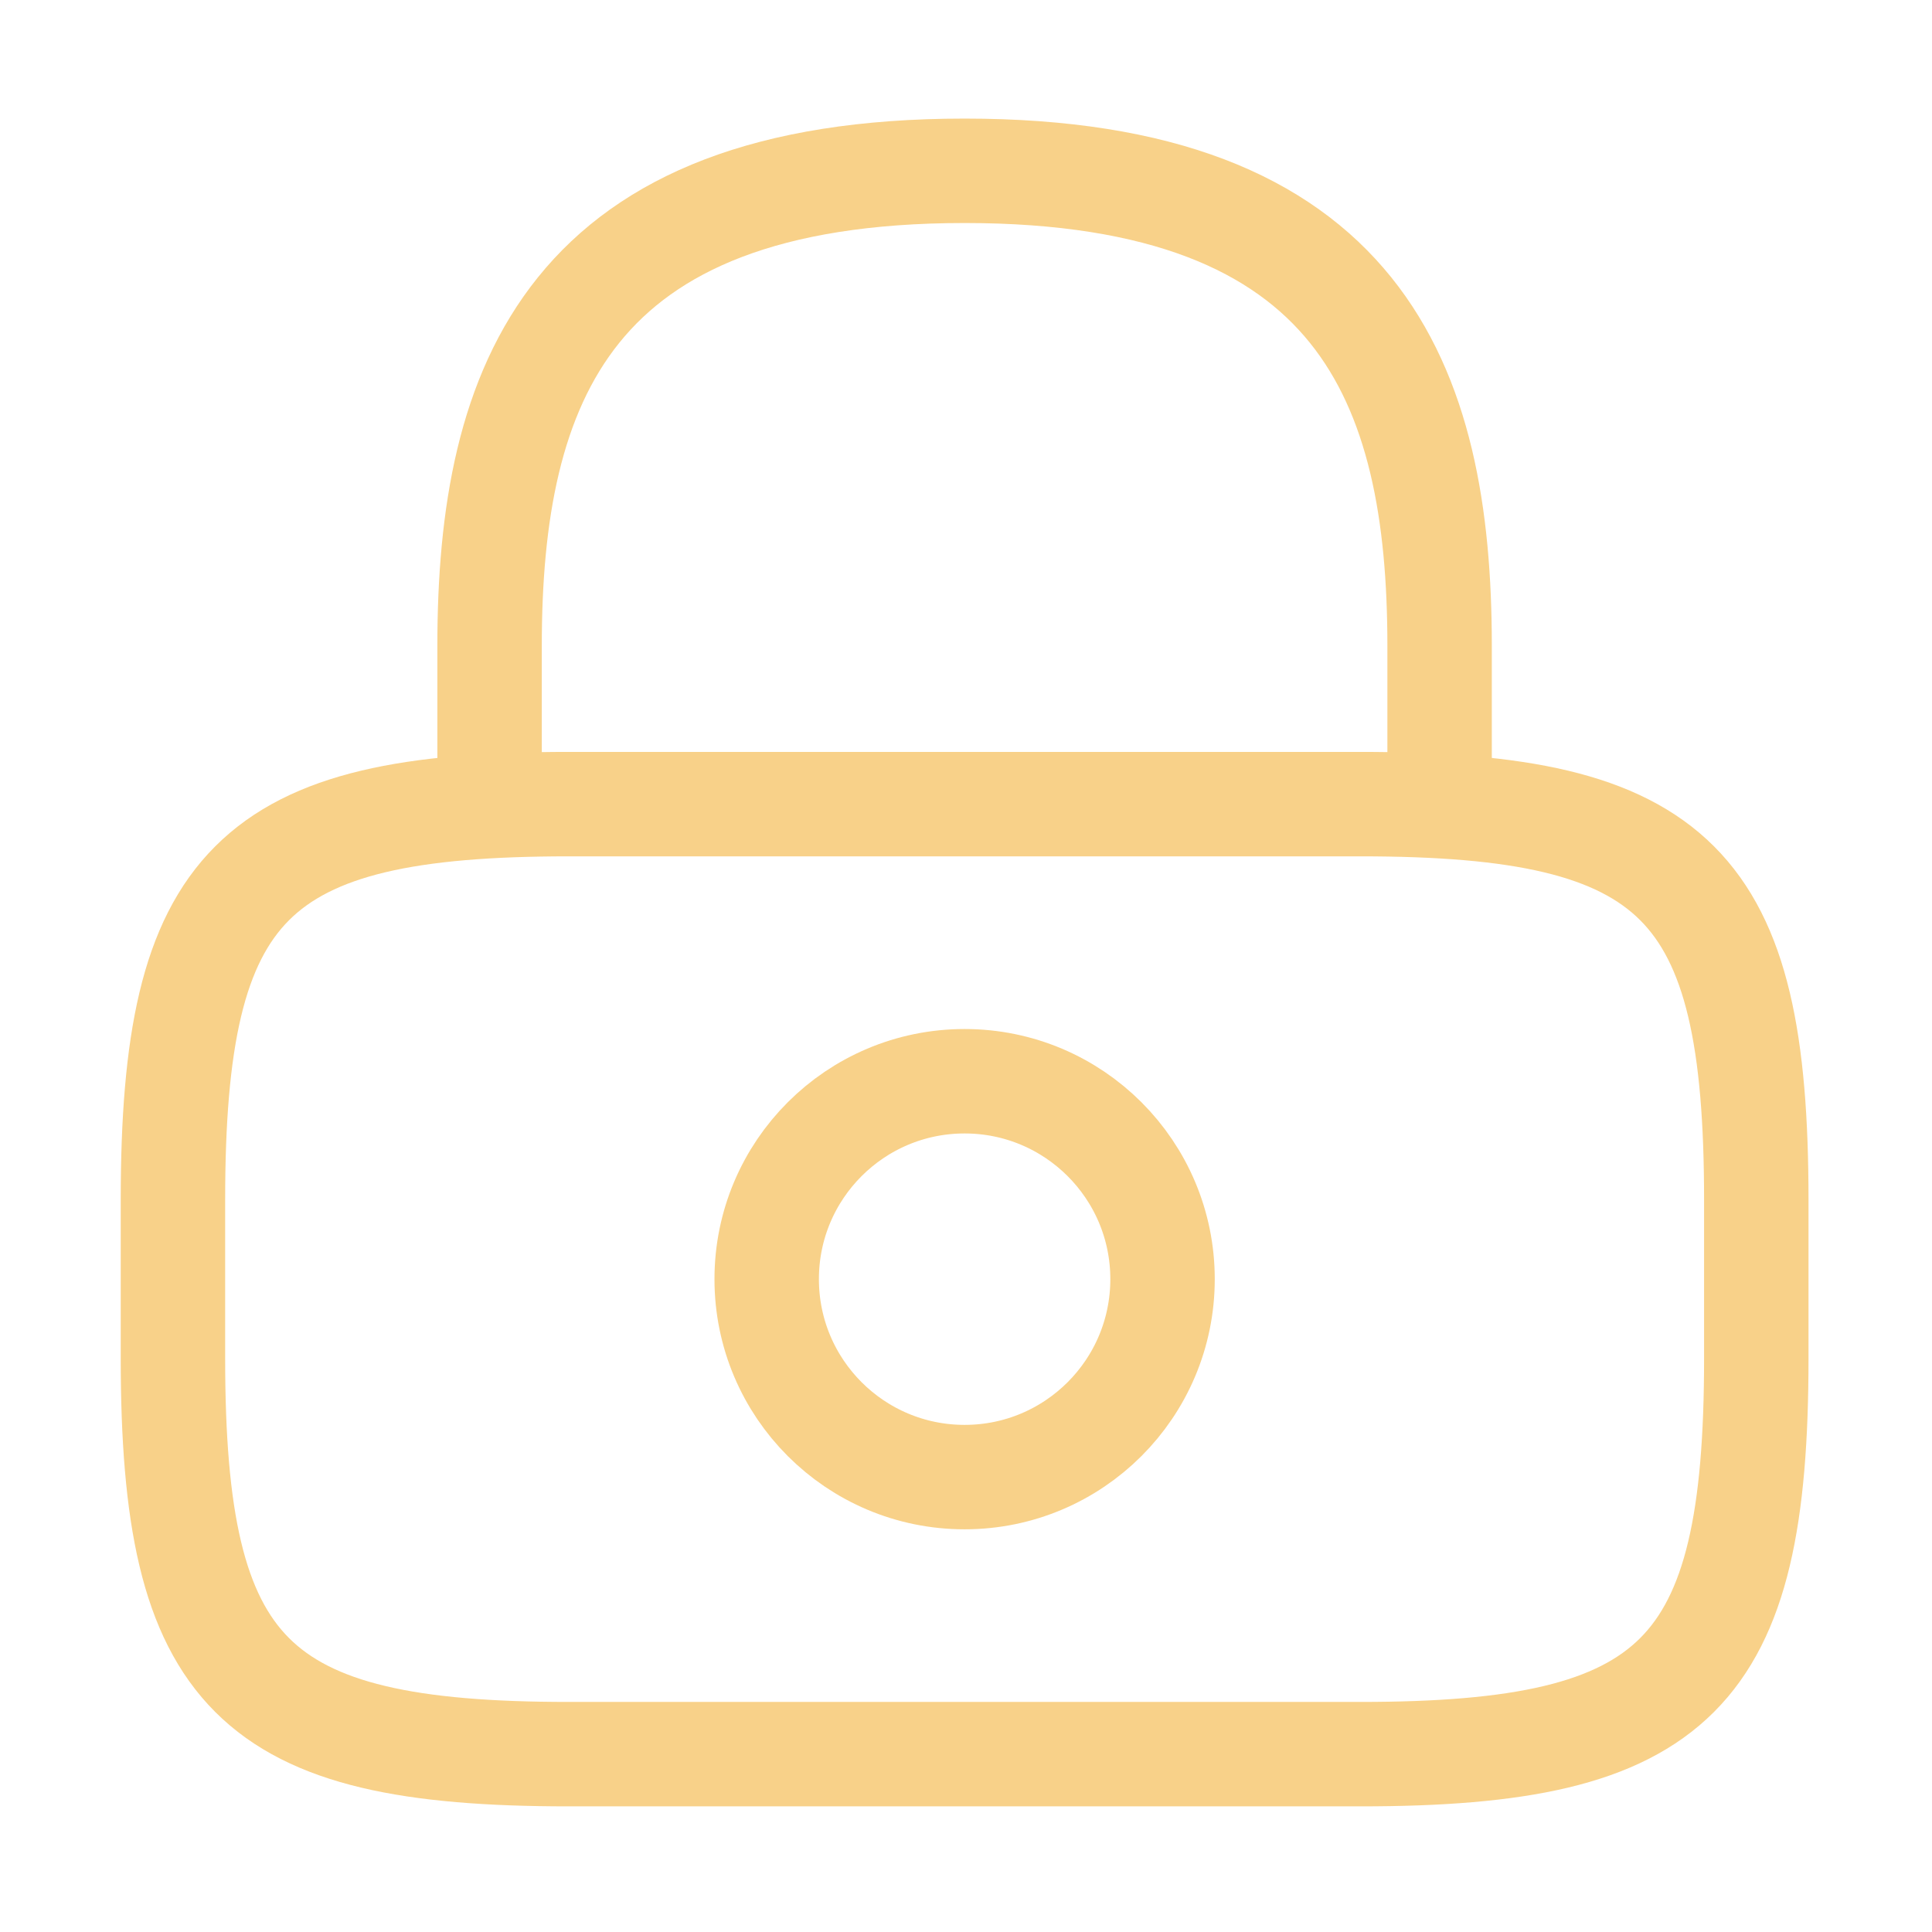 <?xml version="1.0" encoding="UTF-8"?> <svg xmlns="http://www.w3.org/2000/svg" width="37" height="37" viewBox="0 0 37 37" fill="none"> <path d="M9.376 15.4V12.368C9.376 7.349 10.892 3.271 18.473 3.271C26.054 3.271 27.57 7.349 27.57 12.368V15.4" stroke="#F8D189" stroke-width="2" stroke-linecap="round" stroke-linejoin="round"></path> <path d="M18.473 28.288C20.567 28.288 22.264 26.591 22.264 24.497C22.264 22.404 20.567 20.707 18.473 20.707C16.38 20.707 14.683 22.404 14.683 24.497C14.683 26.591 16.38 28.288 18.473 28.288Z" stroke="#F8D189" stroke-width="2" stroke-linecap="round" stroke-linejoin="round"></path> <path d="M26.054 33.594H10.892C4.828 33.594 3.312 32.078 3.312 26.014V22.981C3.312 16.917 4.828 15.4 10.892 15.4H26.054C32.119 15.4 33.635 16.917 33.635 22.981V26.014C33.635 32.078 32.119 33.594 26.054 33.594Z" stroke="#F8D189" stroke-width="2" stroke-linecap="round" stroke-linejoin="round"></path> </svg> 